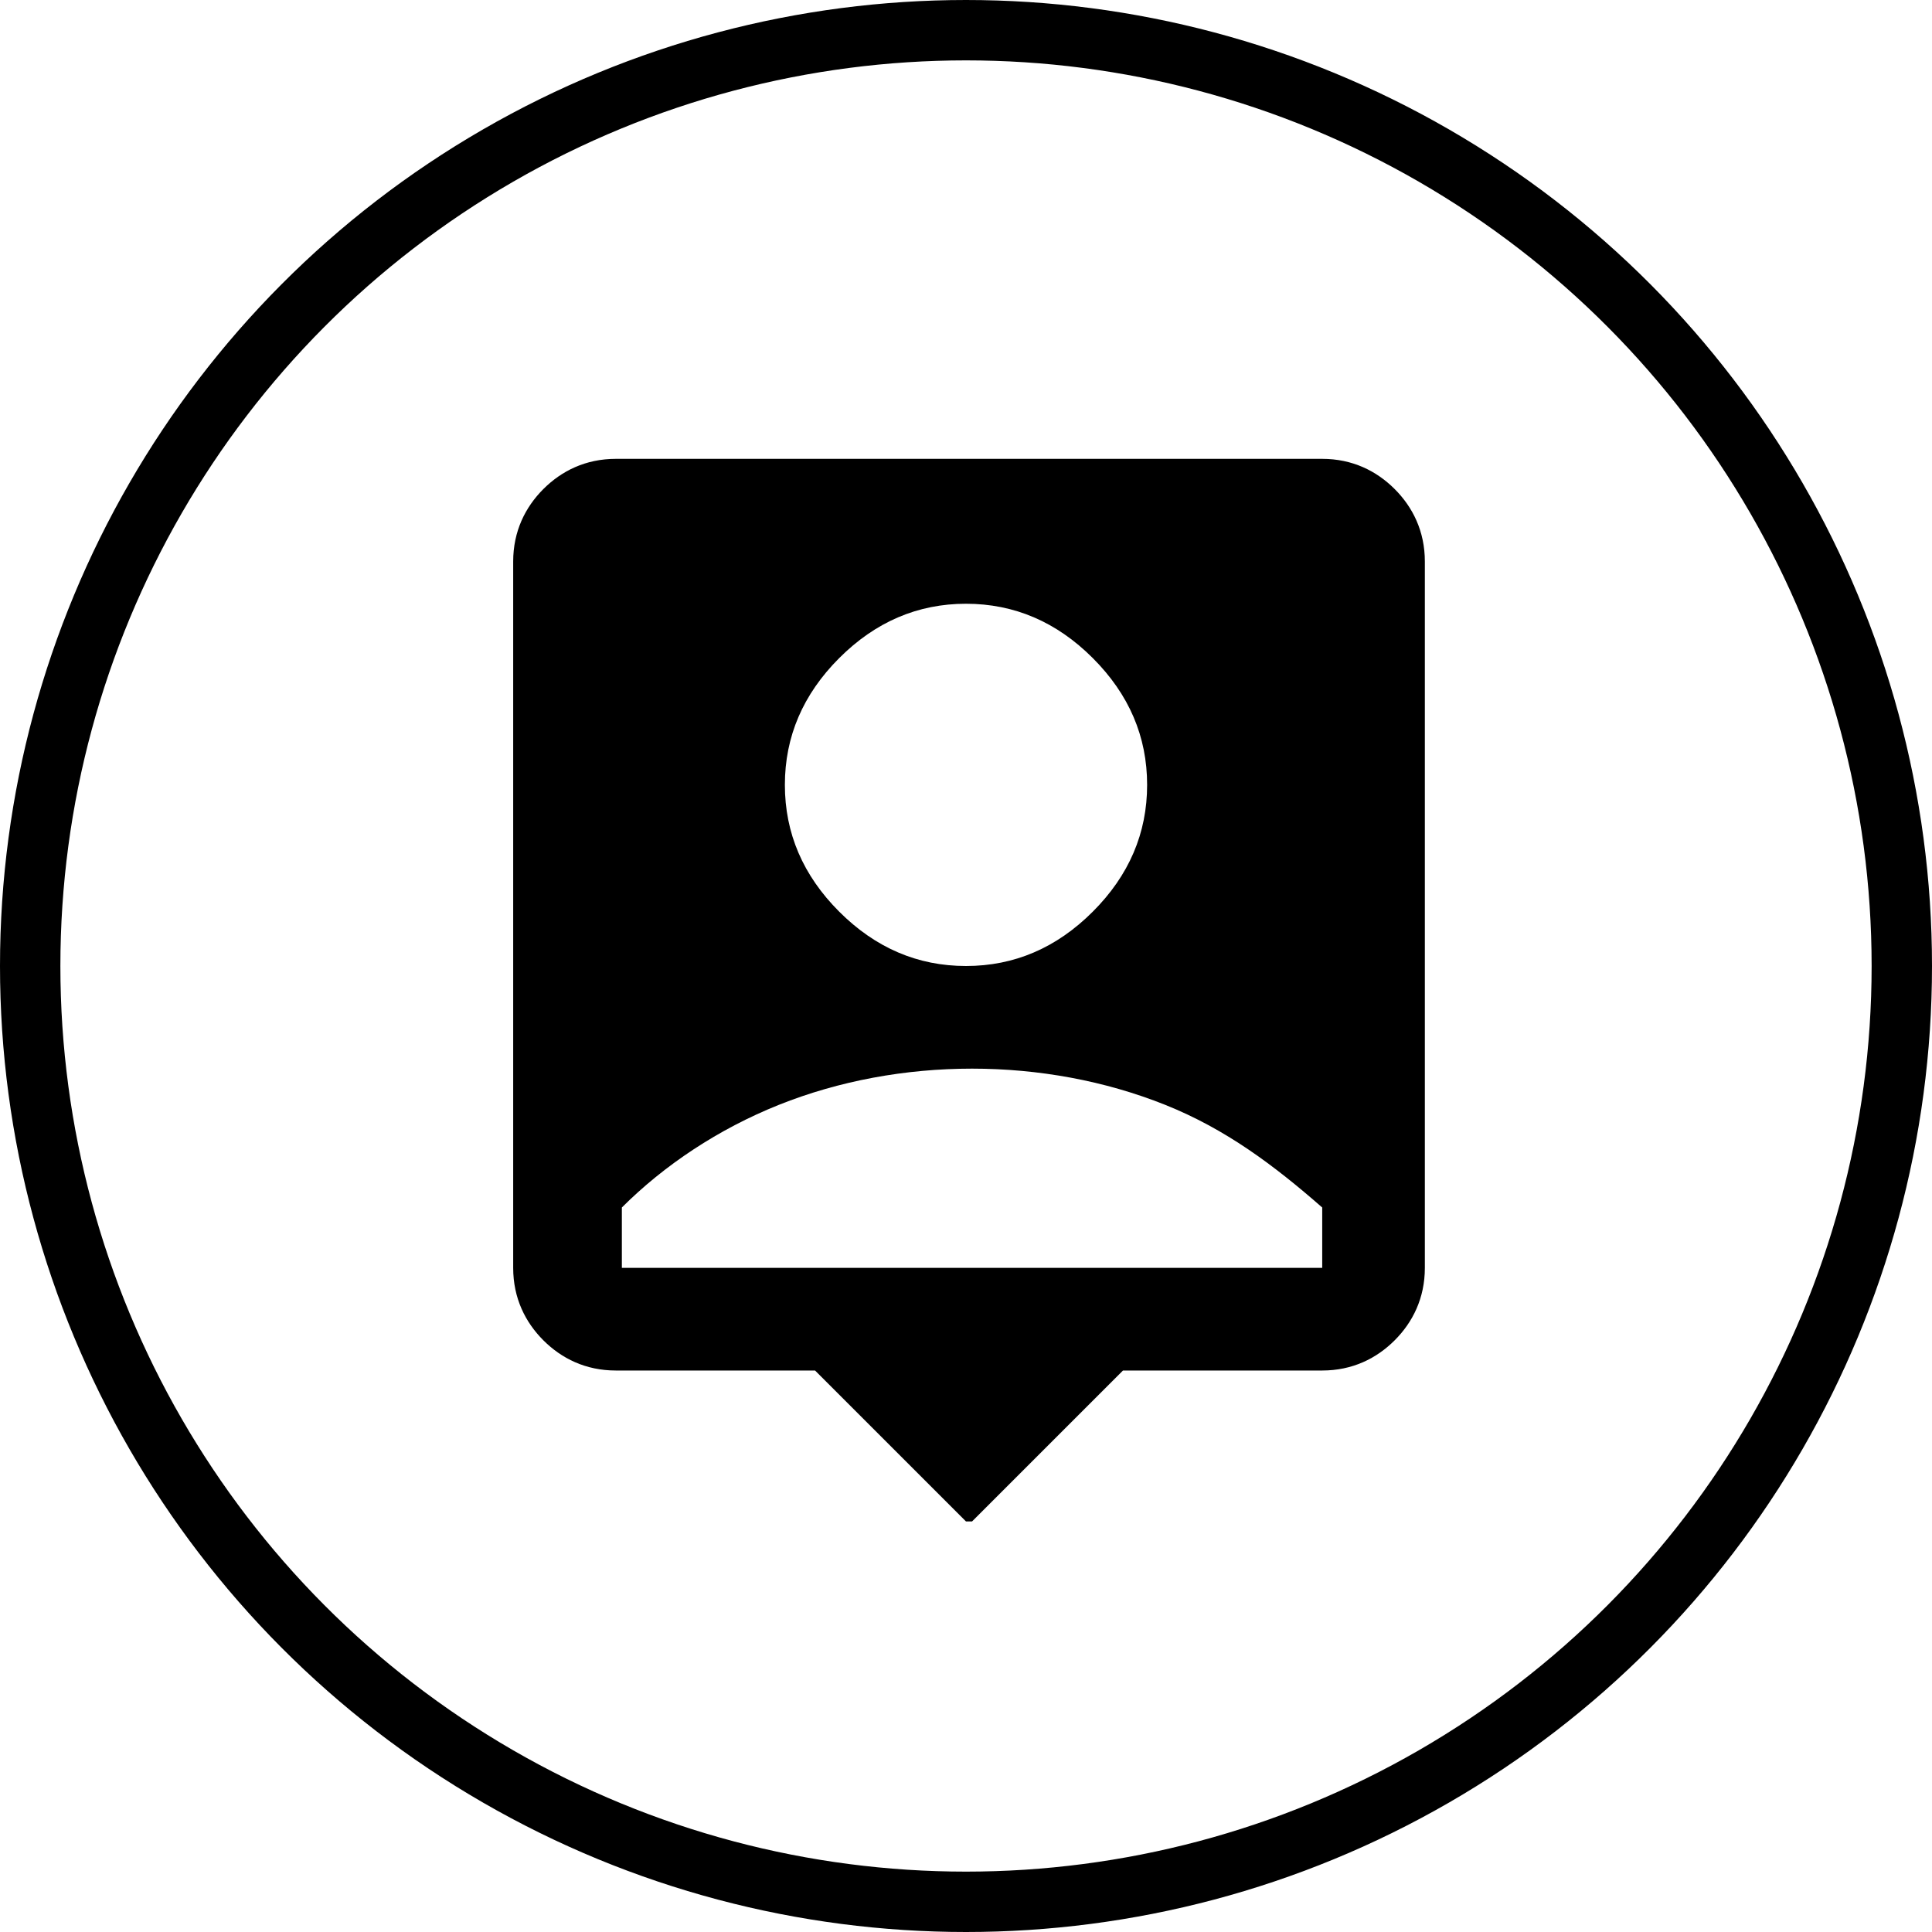 <?xml version="1.0" encoding="UTF-8"?>
<svg id="Layer_1" xmlns="http://www.w3.org/2000/svg" version="1.1" viewBox="0 0 32 32">
  <!-- Generator: Adobe Illustrator 29.1.0, SVG Export Plug-In . SVG Version: 2.1.0 Build 142)  -->
  <defs>
    <style>
      .st0 {
        fill: none;
        stroke: #000;
      }
    </style>
  </defs>
  <path d="M16,25.2l-2.5-2.5h-3.3c-.5,0-.9-.2-1.2-.5-.3-.3-.5-.7-.5-1.2v-11.7c0-.5.2-.9.5-1.2.3-.3.7-.5,1.2-.5h11.7c.5,0,.9.2,1.2.5.3.3.5.7.5,1.2v11.7c0,.5-.2.9-.5,1.2-.3.3-.7.5-1.2.5h-3.3l-2.5,2.5ZM16,16c.8,0,1.5-.3,2.1-.9.6-.6.9-1.3.9-2.1s-.3-1.5-.9-2.1c-.6-.6-1.3-.9-2.1-.9s-1.5.3-2.1.9c-.6.6-.9,1.3-.9,2.1s.3,1.5.9,2.1c.6.6,1.3.9,2.1.9ZM10.2,21h11.7v-1c-.8-.7-1.6-1.3-2.6-1.7-1-.4-2.1-.6-3.2-.6s-2.2.2-3.2.6c-1,.4-1.9,1-2.6,1.7v1Z"/>
  <circle class="st0" cx="16" cy="16" r="15.5"/>
</svg>